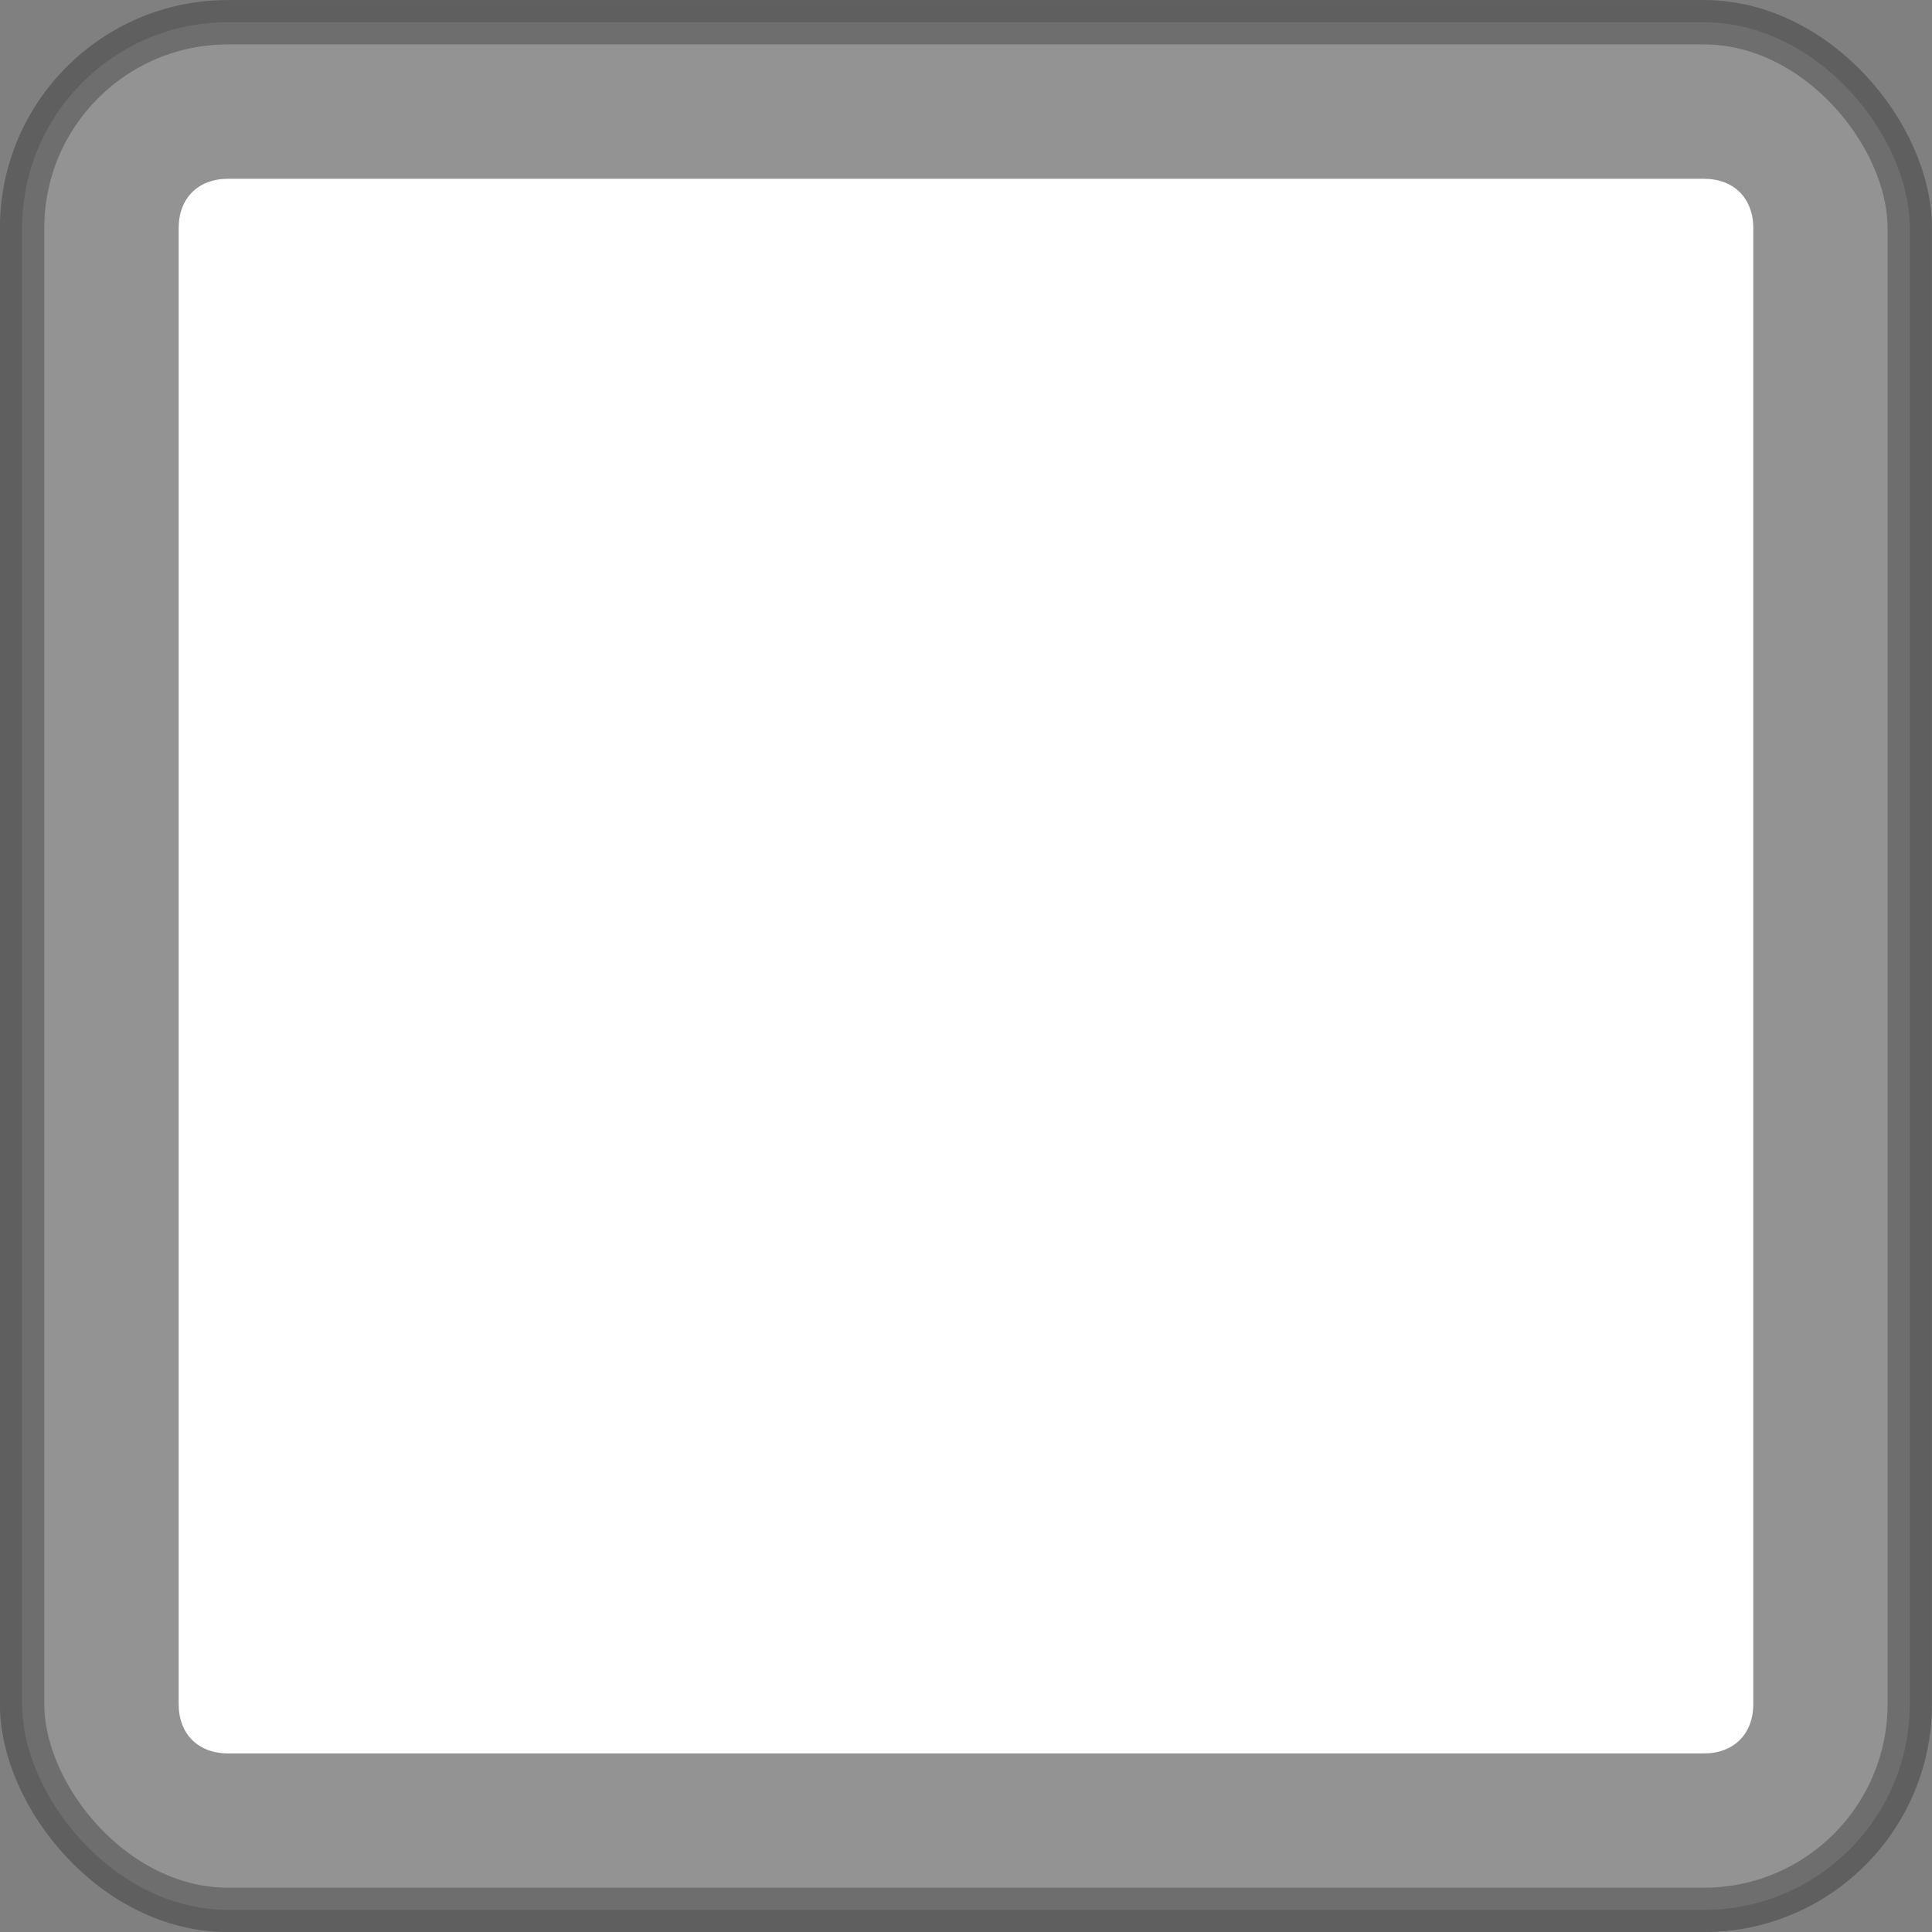 <?xml version="1.0" encoding="UTF-8" standalone="no"?>
<!-- Created with Inkscape (http://www.inkscape.org/) -->
<svg id="svg3147" xmlns:rdf="http://www.w3.org/1999/02/22-rdf-syntax-ns#" xmlns="http://www.w3.org/2000/svg" height="308.47" width="308.47" version="1.1" xmlns:cc="http://creativecommons.org/ns#" xmlns:dc="http://purl.org/dc/elements/1.1/">
 <rect width="100%" height="100%" fill="#808080" stroke="none"/>
 <g id="layer1" fill-rule="evenodd" transform="translate(-177.25,-329.5)">
  <rect id="rect4043-9-3" opacity="0.255" stroke-dasharray="none" ry="32.857" height="301.39" width="301.39" stroke="#000" stroke-miterlimit="4" y="333.05" x="180.78" stroke-width="7.087" fill="#CCC"/>
  <path id="path4164-8-8" d="m-439.97,272.38c-4.769,0-7.875,3.106-7.875,7.875v235.66c0,4.769,3.106,7.875,7.875,7.875h235.66c4.769,0,7.875-3.106,7.875-7.875v-235.66c0-4.769-3.106-7.875-7.875-7.875h-235.66z" transform="translate(653.621,85.665)" fill="#FFF"/>
 </g>
</svg>
